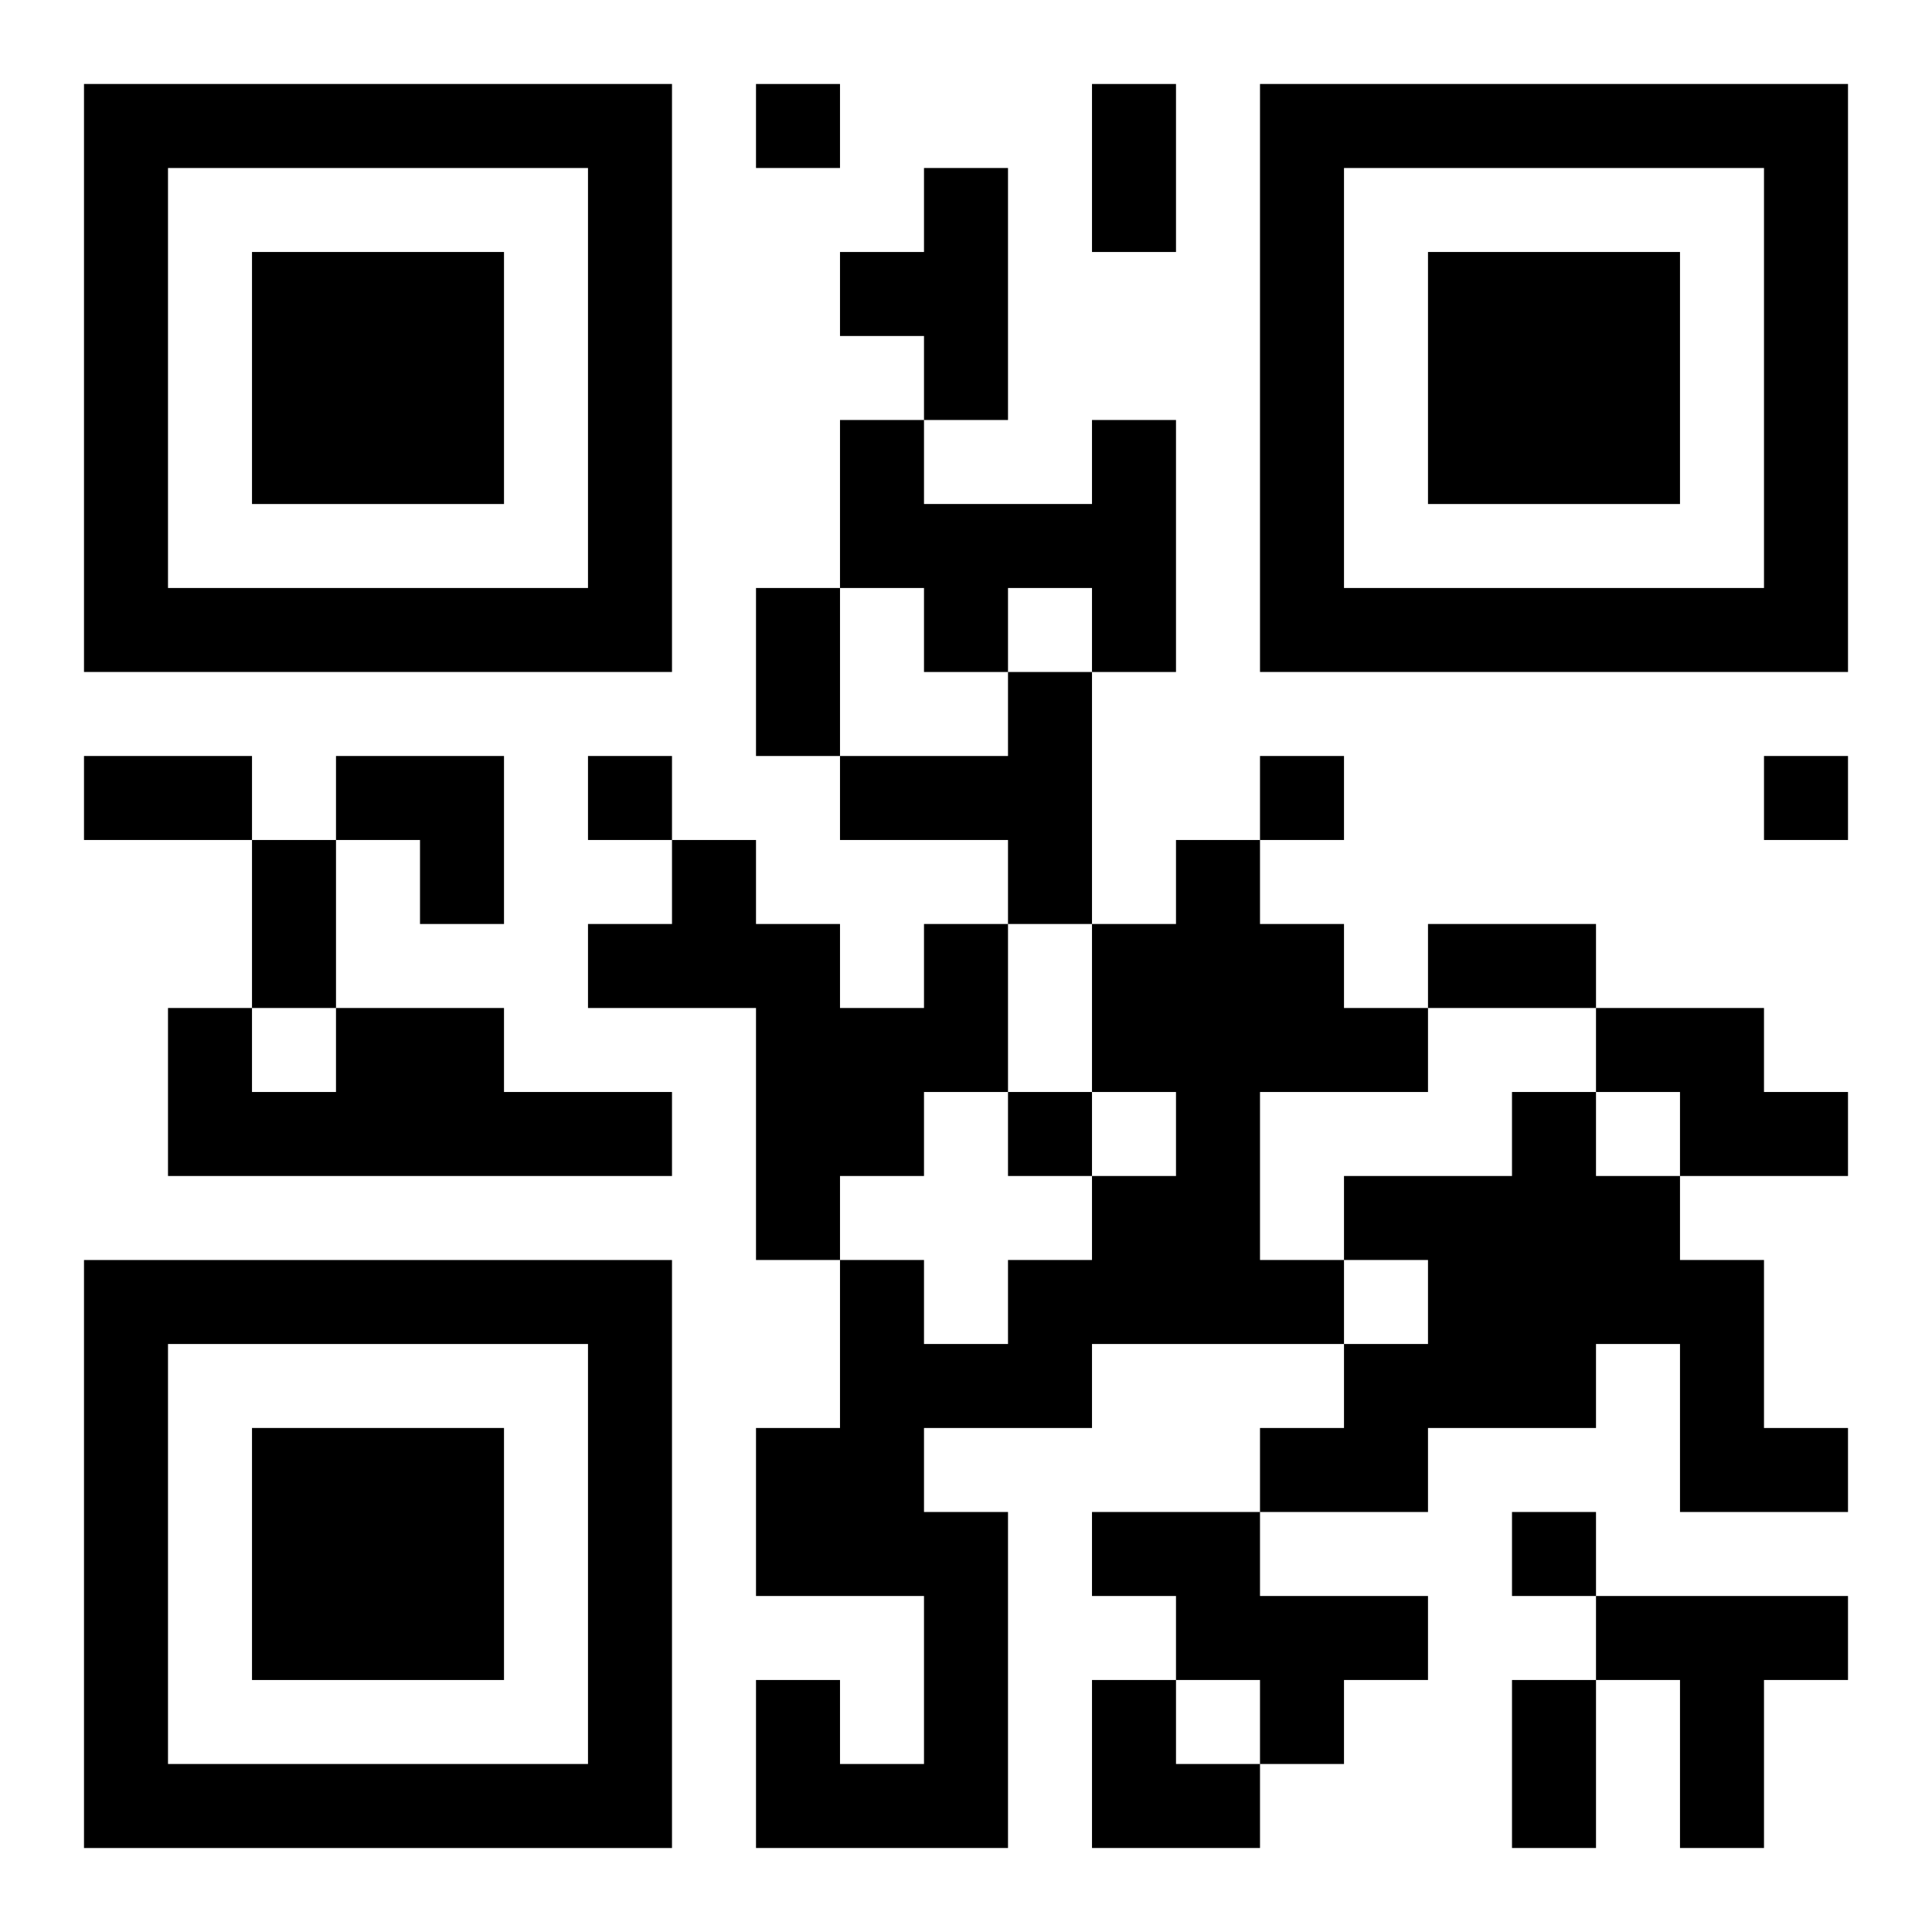<?xml version="1.0" encoding="UTF-8"?>
<svg width="250" height="250" baseProfile="full" version="1.1" viewBox="-1 -1 23 23" xmlns="http://www.w3.org/2000/svg" xmlns:xlink="http://www.w3.org/1999/xlink"><symbol id="a"><path d="m0 7v7h7v-7h-7zm1 1h5v5h-5v-5zm1 1v3h3v-3h-3z"/></symbol><use y="-7" xlink:href="#a"/><use y="7" xlink:href="#a"/><use x="14" y="-7" xlink:href="#a"/><path d="m10 1h1v3h-1v-1h-1v-1h1v-1m2 3h1v3h-1v-1h-1v1h-1v-1h-1v-2h1v1h2v-1m-1 3h1v3h-1v-1h-2v-1h2v-1m2 2h1v1h1v1h1v1h-2v2h1v1h-3v1h-2v1h1v4h-3v-2h1v1h1v-2h-2v-2h1v-2h1v1h1v-1h1v-1h1v-1h-1v-2h1v-1m-3 1h1v2h-1v1h-1v1h-1v-3h-2v-1h1v-1h1v1h1v1h1v-1m-7 1h2v1h2v1h-6v-2h1v1h1v-1m15 0h2v1h1v1h-2v-1h-1v-1m-1 1h1v1h1v1h1v2h1v1h-2v-2h-1v1h-2v1h-2v-1h1v-1h1v-1h-1v-1h2v-1m-5 5h2v1h2v1h-1v1h-1v-1h-1v-1h-1v-1m6 1h3v1h-1v2h-1v-2h-1v-1m-10-18v1h1v-1h-1m-2 8v1h1v-1h-1m8 0v1h1v-1h-1m6 0v1h1v-1h-1m-9 4v1h1v-1h-1m6 5v1h1v-1h-1m-5-17h1v2h-1v-2m-4 6h1v2h-1v-2m-8 2h2v1h-2v-1m2 1h1v2h-1v-2m14 1h2v1h-2v-1m1 9h1v2h-1v-2m-14-11h2v2h-1v-1h-1zm9 11h1v1h1v1h-2z"/></svg>
